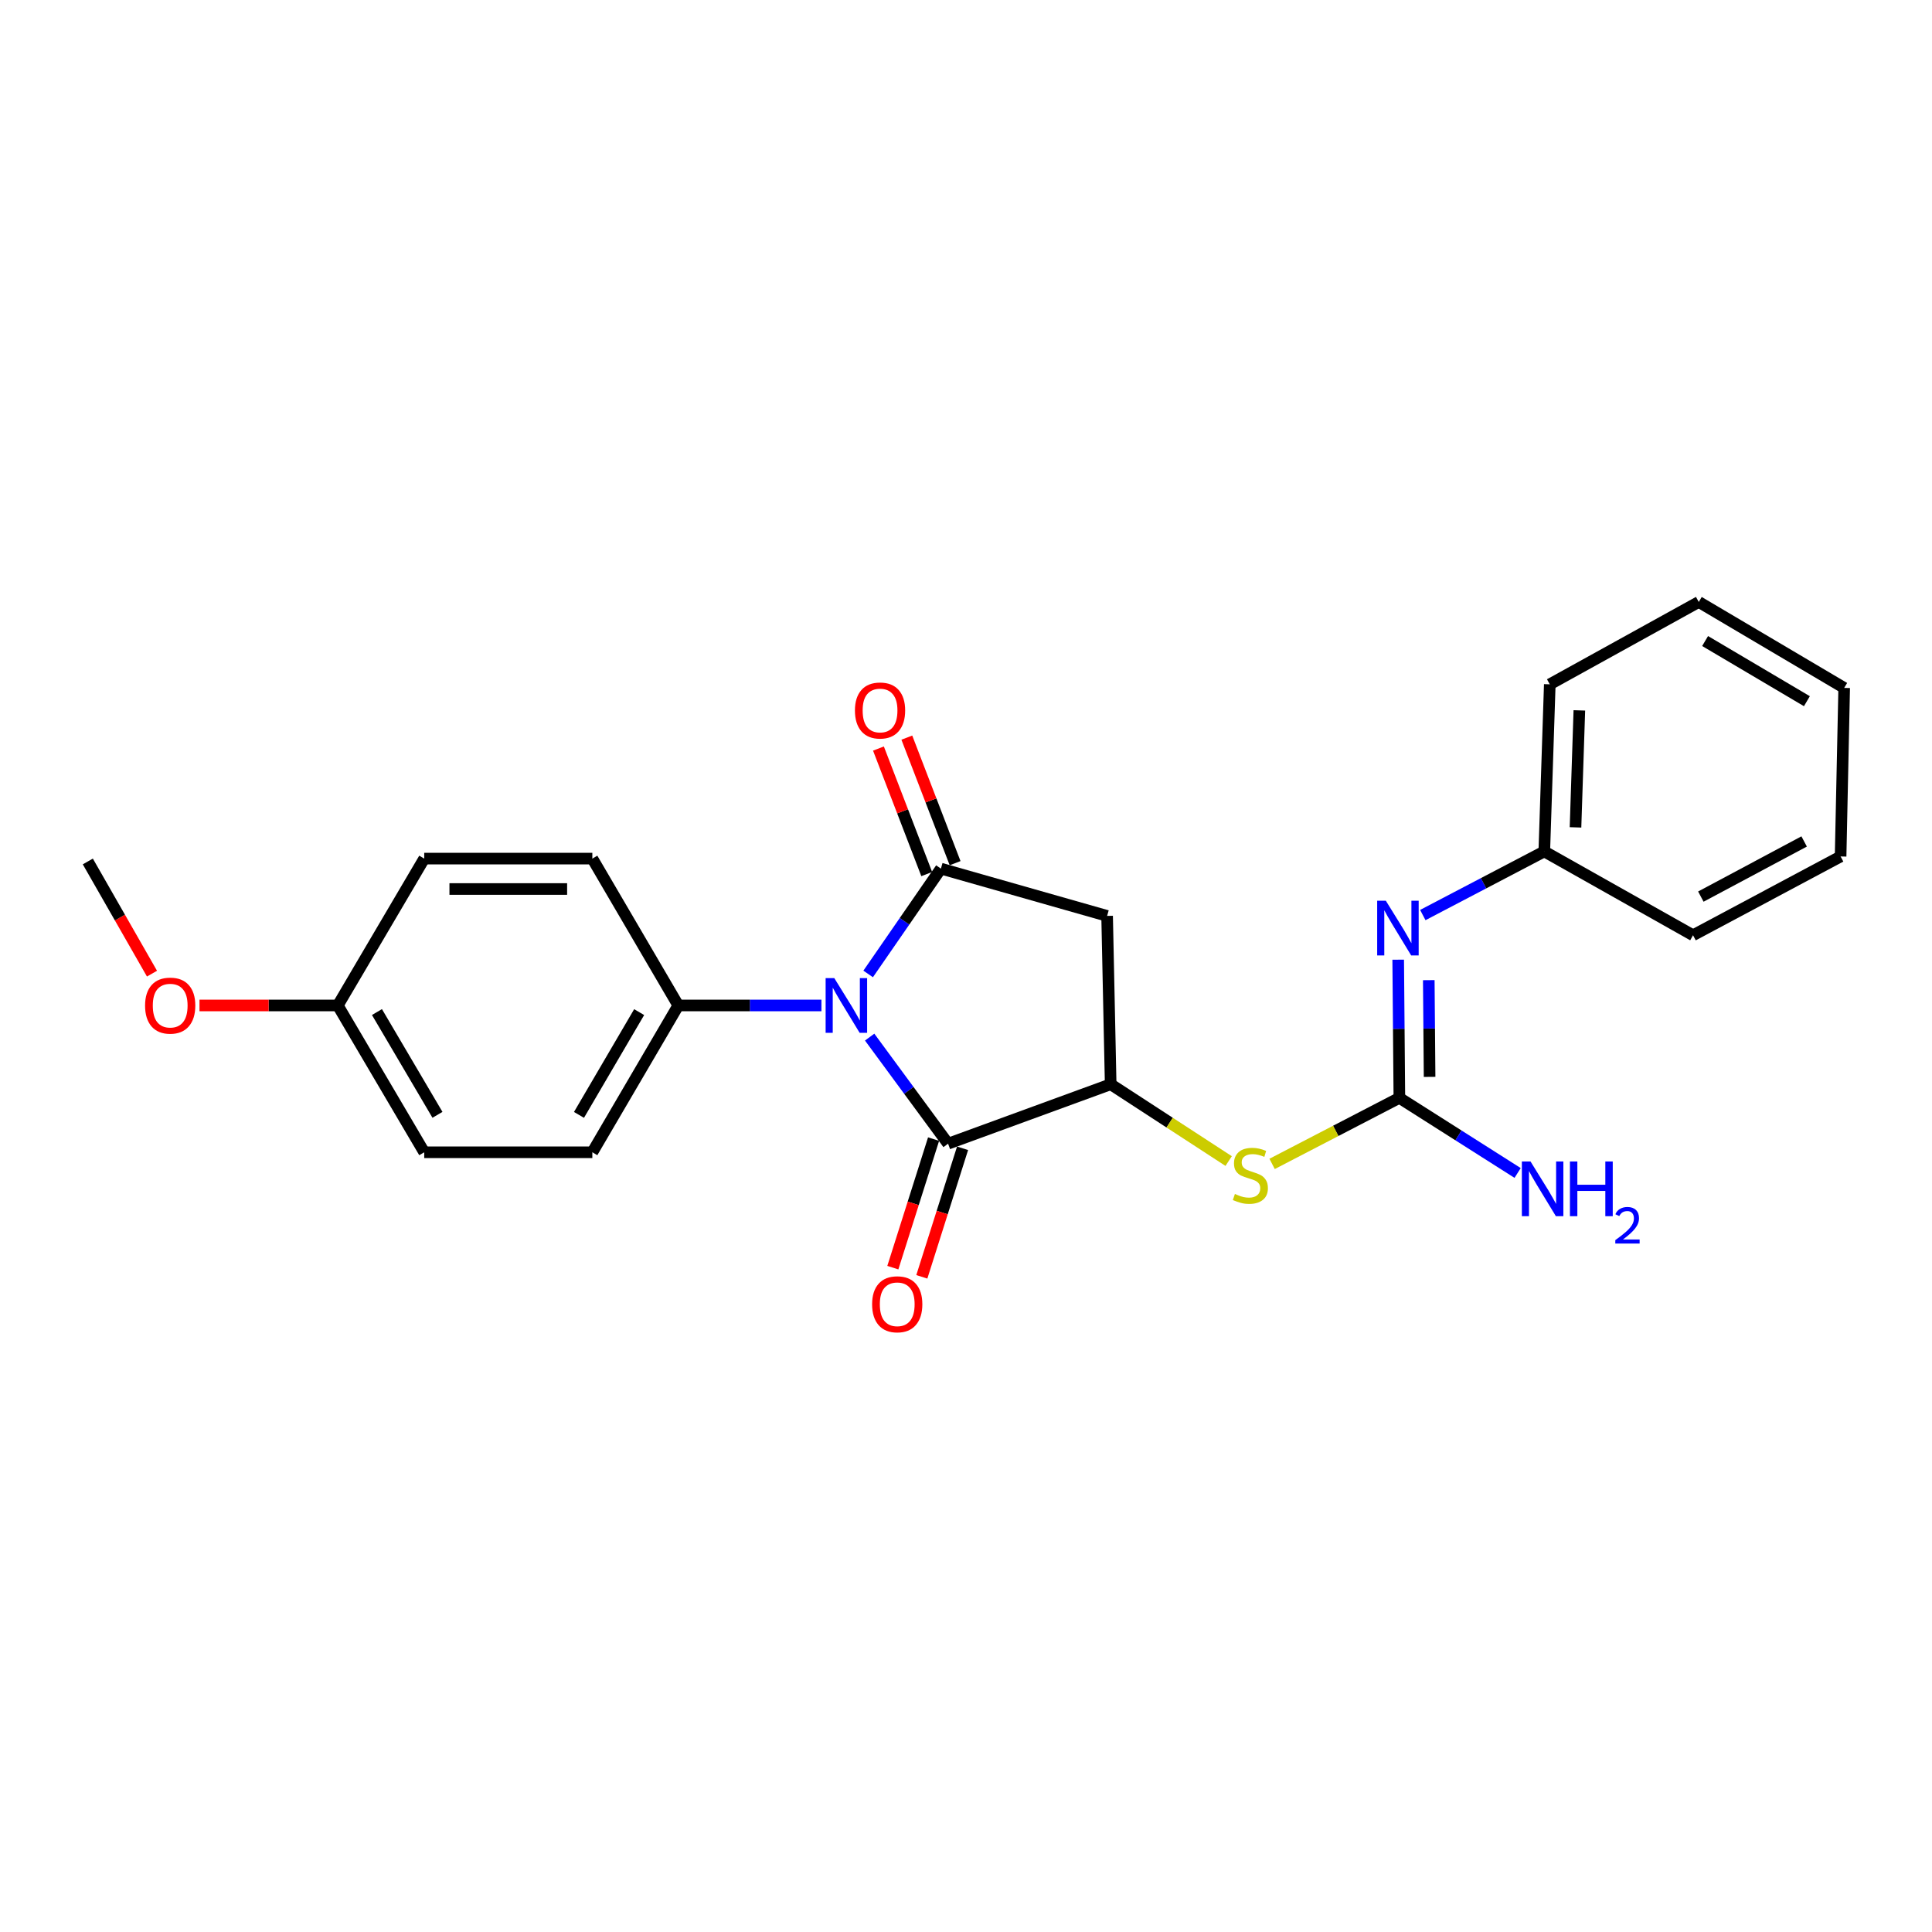 <?xml version='1.0' encoding='iso-8859-1'?>
<svg version='1.1' baseProfile='full'
              xmlns='http://www.w3.org/2000/svg'
                      xmlns:rdkit='http://www.rdkit.org/xml'
                      xmlns:xlink='http://www.w3.org/1999/xlink'
                  xml:space='preserve'
width='1000px' height='1000px' viewBox='0 0 1000 1000'>
<!-- END OF HEADER -->
<rect style='opacity:1.0;fill:#FFFFFF;stroke:none' width='1000' height='1000' x='0' y='0'> </rect>
<path class='bond-0' d='M 449.354,504.111 L 468.184,476.854' style='fill:none;fill-rule:evenodd;stroke:#0000FF;stroke-width:6px;stroke-linecap:butt;stroke-linejoin:miter;stroke-opacity:1' />
<path class='bond-0' d='M 468.184,476.854 L 487.015,449.597' style='fill:none;fill-rule:evenodd;stroke:#000000;stroke-width:6px;stroke-linecap:butt;stroke-linejoin:miter;stroke-opacity:1' />
<path class='bond-1' d='M 450.135,536.804 L 470.429,564.39' style='fill:none;fill-rule:evenodd;stroke:#0000FF;stroke-width:6px;stroke-linecap:butt;stroke-linejoin:miter;stroke-opacity:1' />
<path class='bond-1' d='M 470.429,564.39 L 490.723,591.975' style='fill:none;fill-rule:evenodd;stroke:#000000;stroke-width:6px;stroke-linecap:butt;stroke-linejoin:miter;stroke-opacity:1' />
<path class='bond-7' d='M 425.169,520.423 L 388.125,520.423' style='fill:none;fill-rule:evenodd;stroke:#0000FF;stroke-width:6px;stroke-linecap:butt;stroke-linejoin:miter;stroke-opacity:1' />
<path class='bond-7' d='M 388.125,520.423 L 351.082,520.423' style='fill:none;fill-rule:evenodd;stroke:#000000;stroke-width:6px;stroke-linecap:butt;stroke-linejoin:miter;stroke-opacity:1' />
<path class='bond-3' d='M 487.015,449.597 L 573.038,474.072' style='fill:none;fill-rule:evenodd;stroke:#000000;stroke-width:6px;stroke-linecap:butt;stroke-linejoin:miter;stroke-opacity:1' />
<path class='bond-8' d='M 494.36,446.773 L 481.868,414.285' style='fill:none;fill-rule:evenodd;stroke:#000000;stroke-width:6px;stroke-linecap:butt;stroke-linejoin:miter;stroke-opacity:1' />
<path class='bond-8' d='M 481.868,414.285 L 469.375,381.797' style='fill:none;fill-rule:evenodd;stroke:#FF0000;stroke-width:6px;stroke-linecap:butt;stroke-linejoin:miter;stroke-opacity:1' />
<path class='bond-8' d='M 479.67,452.422 L 467.177,419.934' style='fill:none;fill-rule:evenodd;stroke:#000000;stroke-width:6px;stroke-linecap:butt;stroke-linejoin:miter;stroke-opacity:1' />
<path class='bond-8' d='M 467.177,419.934 L 454.685,387.445' style='fill:none;fill-rule:evenodd;stroke:#FF0000;stroke-width:6px;stroke-linecap:butt;stroke-linejoin:miter;stroke-opacity:1' />
<path class='bond-2' d='M 490.723,591.975 L 574.883,561.205' style='fill:none;fill-rule:evenodd;stroke:#000000;stroke-width:6px;stroke-linecap:butt;stroke-linejoin:miter;stroke-opacity:1' />
<path class='bond-9' d='M 483.221,589.597 L 472.676,622.865' style='fill:none;fill-rule:evenodd;stroke:#000000;stroke-width:6px;stroke-linecap:butt;stroke-linejoin:miter;stroke-opacity:1' />
<path class='bond-9' d='M 472.676,622.865 L 462.131,656.132' style='fill:none;fill-rule:evenodd;stroke:#FF0000;stroke-width:6px;stroke-linecap:butt;stroke-linejoin:miter;stroke-opacity:1' />
<path class='bond-9' d='M 498.224,594.353 L 487.679,627.62' style='fill:none;fill-rule:evenodd;stroke:#000000;stroke-width:6px;stroke-linecap:butt;stroke-linejoin:miter;stroke-opacity:1' />
<path class='bond-9' d='M 487.679,627.62 L 477.134,660.888' style='fill:none;fill-rule:evenodd;stroke:#FF0000;stroke-width:6px;stroke-linecap:butt;stroke-linejoin:miter;stroke-opacity:1' />
<path class='bond-5' d='M 574.883,561.205 L 605.417,581.082' style='fill:none;fill-rule:evenodd;stroke:#000000;stroke-width:6px;stroke-linecap:butt;stroke-linejoin:miter;stroke-opacity:1' />
<path class='bond-5' d='M 605.417,581.082 L 635.95,600.959' style='fill:none;fill-rule:evenodd;stroke:#CCCC00;stroke-width:6px;stroke-linecap:butt;stroke-linejoin:miter;stroke-opacity:1' />
<path class='bond-24' d='M 574.883,561.205 L 573.038,474.072' style='fill:none;fill-rule:evenodd;stroke:#000000;stroke-width:6px;stroke-linecap:butt;stroke-linejoin:miter;stroke-opacity:1' />
<path class='bond-4' d='M 724.309,568.253 L 691.374,585.344' style='fill:none;fill-rule:evenodd;stroke:#000000;stroke-width:6px;stroke-linecap:butt;stroke-linejoin:miter;stroke-opacity:1' />
<path class='bond-4' d='M 691.374,585.344 L 658.439,602.435' style='fill:none;fill-rule:evenodd;stroke:#CCCC00;stroke-width:6px;stroke-linecap:butt;stroke-linejoin:miter;stroke-opacity:1' />
<path class='bond-6' d='M 724.309,568.253 L 724.006,532.493' style='fill:none;fill-rule:evenodd;stroke:#000000;stroke-width:6px;stroke-linecap:butt;stroke-linejoin:miter;stroke-opacity:1' />
<path class='bond-6' d='M 724.006,532.493 L 723.704,496.733' style='fill:none;fill-rule:evenodd;stroke:#0000FF;stroke-width:6px;stroke-linecap:butt;stroke-linejoin:miter;stroke-opacity:1' />
<path class='bond-6' d='M 739.956,557.392 L 739.745,532.36' style='fill:none;fill-rule:evenodd;stroke:#000000;stroke-width:6px;stroke-linecap:butt;stroke-linejoin:miter;stroke-opacity:1' />
<path class='bond-6' d='M 739.745,532.36 L 739.533,507.328' style='fill:none;fill-rule:evenodd;stroke:#0000FF;stroke-width:6px;stroke-linecap:butt;stroke-linejoin:miter;stroke-opacity:1' />
<path class='bond-10' d='M 724.309,568.253 L 754.915,587.689' style='fill:none;fill-rule:evenodd;stroke:#000000;stroke-width:6px;stroke-linecap:butt;stroke-linejoin:miter;stroke-opacity:1' />
<path class='bond-10' d='M 754.915,587.689 L 785.521,607.124' style='fill:none;fill-rule:evenodd;stroke:#0000FF;stroke-width:6px;stroke-linecap:butt;stroke-linejoin:miter;stroke-opacity:1' />
<path class='bond-13' d='M 736.443,473.632 L 767.883,457.169' style='fill:none;fill-rule:evenodd;stroke:#0000FF;stroke-width:6px;stroke-linecap:butt;stroke-linejoin:miter;stroke-opacity:1' />
<path class='bond-13' d='M 767.883,457.169 L 799.323,440.705' style='fill:none;fill-rule:evenodd;stroke:#000000;stroke-width:6px;stroke-linecap:butt;stroke-linejoin:miter;stroke-opacity:1' />
<path class='bond-11' d='M 351.082,520.423 L 306.593,596.417' style='fill:none;fill-rule:evenodd;stroke:#000000;stroke-width:6px;stroke-linecap:butt;stroke-linejoin:miter;stroke-opacity:1' />
<path class='bond-11' d='M 330.826,523.871 L 299.683,577.066' style='fill:none;fill-rule:evenodd;stroke:#000000;stroke-width:6px;stroke-linecap:butt;stroke-linejoin:miter;stroke-opacity:1' />
<path class='bond-12' d='M 351.082,520.423 L 306.593,444.412' style='fill:none;fill-rule:evenodd;stroke:#000000;stroke-width:6px;stroke-linecap:butt;stroke-linejoin:miter;stroke-opacity:1' />
<path class='bond-15' d='M 306.593,596.417 L 219.582,596.417' style='fill:none;fill-rule:evenodd;stroke:#000000;stroke-width:6px;stroke-linecap:butt;stroke-linejoin:miter;stroke-opacity:1' />
<path class='bond-16' d='M 306.593,444.412 L 219.582,444.412' style='fill:none;fill-rule:evenodd;stroke:#000000;stroke-width:6px;stroke-linecap:butt;stroke-linejoin:miter;stroke-opacity:1' />
<path class='bond-16' d='M 293.541,460.151 L 232.633,460.151' style='fill:none;fill-rule:evenodd;stroke:#000000;stroke-width:6px;stroke-linecap:butt;stroke-linejoin:miter;stroke-opacity:1' />
<path class='bond-18' d='M 799.323,440.705 L 802.165,354.201' style='fill:none;fill-rule:evenodd;stroke:#000000;stroke-width:6px;stroke-linecap:butt;stroke-linejoin:miter;stroke-opacity:1' />
<path class='bond-18' d='M 815.48,428.246 L 817.469,367.693' style='fill:none;fill-rule:evenodd;stroke:#000000;stroke-width:6px;stroke-linecap:butt;stroke-linejoin:miter;stroke-opacity:1' />
<path class='bond-19' d='M 799.323,440.705 L 876.313,484.084' style='fill:none;fill-rule:evenodd;stroke:#000000;stroke-width:6px;stroke-linecap:butt;stroke-linejoin:miter;stroke-opacity:1' />
<path class='bond-14' d='M 174.839,520.423 L 219.582,444.412' style='fill:none;fill-rule:evenodd;stroke:#000000;stroke-width:6px;stroke-linecap:butt;stroke-linejoin:miter;stroke-opacity:1' />
<path class='bond-17' d='M 174.839,520.423 L 139.049,520.423' style='fill:none;fill-rule:evenodd;stroke:#000000;stroke-width:6px;stroke-linecap:butt;stroke-linejoin:miter;stroke-opacity:1' />
<path class='bond-17' d='M 139.049,520.423 L 103.259,520.423' style='fill:none;fill-rule:evenodd;stroke:#FF0000;stroke-width:6px;stroke-linecap:butt;stroke-linejoin:miter;stroke-opacity:1' />
<path class='bond-25' d='M 174.839,520.423 L 219.582,596.417' style='fill:none;fill-rule:evenodd;stroke:#000000;stroke-width:6px;stroke-linecap:butt;stroke-linejoin:miter;stroke-opacity:1' />
<path class='bond-25' d='M 195.113,523.837 L 226.433,577.033' style='fill:none;fill-rule:evenodd;stroke:#000000;stroke-width:6px;stroke-linecap:butt;stroke-linejoin:miter;stroke-opacity:1' />
<path class='bond-20' d='M 78.671,503.957 L 62.063,474.923' style='fill:none;fill-rule:evenodd;stroke:#FF0000;stroke-width:6px;stroke-linecap:butt;stroke-linejoin:miter;stroke-opacity:1' />
<path class='bond-20' d='M 62.063,474.923 L 45.455,445.89' style='fill:none;fill-rule:evenodd;stroke:#000000;stroke-width:6px;stroke-linecap:butt;stroke-linejoin:miter;stroke-opacity:1' />
<path class='bond-22' d='M 802.165,354.201 L 879.278,311.574' style='fill:none;fill-rule:evenodd;stroke:#000000;stroke-width:6px;stroke-linecap:butt;stroke-linejoin:miter;stroke-opacity:1' />
<path class='bond-21' d='M 876.313,484.084 L 952.692,443.302' style='fill:none;fill-rule:evenodd;stroke:#000000;stroke-width:6px;stroke-linecap:butt;stroke-linejoin:miter;stroke-opacity:1' />
<path class='bond-21' d='M 880.357,464.082 L 933.822,435.535' style='fill:none;fill-rule:evenodd;stroke:#000000;stroke-width:6px;stroke-linecap:butt;stroke-linejoin:miter;stroke-opacity:1' />
<path class='bond-23' d='M 952.692,443.302 L 954.545,356.063' style='fill:none;fill-rule:evenodd;stroke:#000000;stroke-width:6px;stroke-linecap:butt;stroke-linejoin:miter;stroke-opacity:1' />
<path class='bond-26' d='M 879.278,311.574 L 954.545,356.063' style='fill:none;fill-rule:evenodd;stroke:#000000;stroke-width:6px;stroke-linecap:butt;stroke-linejoin:miter;stroke-opacity:1' />
<path class='bond-26' d='M 882.559,331.797 L 935.247,362.939' style='fill:none;fill-rule:evenodd;stroke:#000000;stroke-width:6px;stroke-linecap:butt;stroke-linejoin:miter;stroke-opacity:1' />
<path  class='atom-0' d='M 431.824 506.263
L 441.104 521.263
Q 442.024 522.743, 443.504 525.423
Q 444.984 528.103, 445.064 528.263
L 445.064 506.263
L 448.824 506.263
L 448.824 534.583
L 444.944 534.583
L 434.984 518.183
Q 433.824 516.263, 432.584 514.063
Q 431.384 511.863, 431.024 511.183
L 431.024 534.583
L 427.344 534.583
L 427.344 506.263
L 431.824 506.263
' fill='#0000FF'/>
<path  class='atom-6' d='M 639.187 617.994
Q 639.507 618.114, 640.827 618.674
Q 642.147 619.234, 643.587 619.594
Q 645.067 619.914, 646.507 619.914
Q 649.187 619.914, 650.747 618.634
Q 652.307 617.314, 652.307 615.034
Q 652.307 613.474, 651.507 612.514
Q 650.747 611.554, 649.547 611.034
Q 648.347 610.514, 646.347 609.914
Q 643.827 609.154, 642.307 608.434
Q 640.827 607.714, 639.747 606.194
Q 638.707 604.674, 638.707 602.114
Q 638.707 598.554, 641.107 596.354
Q 643.547 594.154, 648.347 594.154
Q 651.627 594.154, 655.347 595.714
L 654.427 598.794
Q 651.027 597.394, 648.467 597.394
Q 645.707 597.394, 644.187 598.554
Q 642.667 599.674, 642.707 601.634
Q 642.707 603.154, 643.467 604.074
Q 644.267 604.994, 645.387 605.514
Q 646.547 606.034, 648.467 606.634
Q 651.027 607.434, 652.547 608.234
Q 654.067 609.034, 655.147 610.674
Q 656.267 612.274, 656.267 615.034
Q 656.267 618.954, 653.627 621.074
Q 651.027 623.154, 646.667 623.154
Q 644.147 623.154, 642.227 622.594
Q 640.347 622.074, 638.107 621.154
L 639.187 617.994
' fill='#CCCC00'/>
<path  class='atom-7' d='M 717.305 466.216
L 726.585 481.216
Q 727.505 482.696, 728.985 485.376
Q 730.465 488.056, 730.545 488.216
L 730.545 466.216
L 734.305 466.216
L 734.305 494.536
L 730.425 494.536
L 720.465 478.136
Q 719.305 476.216, 718.065 474.016
Q 716.865 471.816, 716.505 471.136
L 716.505 494.536
L 712.825 494.536
L 712.825 466.216
L 717.305 466.216
' fill='#0000FF'/>
<path  class='atom-9' d='M 442.511 367.747
Q 442.511 360.947, 445.871 357.147
Q 449.231 353.347, 455.511 353.347
Q 461.791 353.347, 465.151 357.147
Q 468.511 360.947, 468.511 367.747
Q 468.511 374.627, 465.111 378.547
Q 461.711 382.427, 455.511 382.427
Q 449.271 382.427, 445.871 378.547
Q 442.511 374.667, 442.511 367.747
M 455.511 379.227
Q 459.831 379.227, 462.151 376.347
Q 464.511 373.427, 464.511 367.747
Q 464.511 362.187, 462.151 359.387
Q 459.831 356.547, 455.511 356.547
Q 451.191 356.547, 448.831 359.347
Q 446.511 362.147, 446.511 367.747
Q 446.511 373.467, 448.831 376.347
Q 451.191 379.227, 455.511 379.227
' fill='#FF0000'/>
<path  class='atom-10' d='M 451.403 675.088
Q 451.403 668.288, 454.763 664.488
Q 458.123 660.688, 464.403 660.688
Q 470.683 660.688, 474.043 664.488
Q 477.403 668.288, 477.403 675.088
Q 477.403 681.968, 474.003 685.888
Q 470.603 689.768, 464.403 689.768
Q 458.163 689.768, 454.763 685.888
Q 451.403 682.008, 451.403 675.088
M 464.403 686.568
Q 468.723 686.568, 471.043 683.688
Q 473.403 680.768, 473.403 675.088
Q 473.403 669.528, 471.043 666.728
Q 468.723 663.888, 464.403 663.888
Q 460.083 663.888, 457.723 666.688
Q 455.403 669.488, 455.403 675.088
Q 455.403 680.808, 457.723 683.688
Q 460.083 686.568, 464.403 686.568
' fill='#FF0000'/>
<path  class='atom-11' d='M 792.197 601.179
L 801.477 616.179
Q 802.397 617.659, 803.877 620.339
Q 805.357 623.019, 805.437 623.179
L 805.437 601.179
L 809.197 601.179
L 809.197 629.499
L 805.317 629.499
L 795.357 613.099
Q 794.197 611.179, 792.957 608.979
Q 791.757 606.779, 791.397 606.099
L 791.397 629.499
L 787.717 629.499
L 787.717 601.179
L 792.197 601.179
' fill='#0000FF'/>
<path  class='atom-11' d='M 812.597 601.179
L 816.437 601.179
L 816.437 613.219
L 830.917 613.219
L 830.917 601.179
L 834.757 601.179
L 834.757 629.499
L 830.917 629.499
L 830.917 616.419
L 816.437 616.419
L 816.437 629.499
L 812.597 629.499
L 812.597 601.179
' fill='#0000FF'/>
<path  class='atom-11' d='M 836.13 628.505
Q 836.816 626.737, 838.453 625.76
Q 840.09 624.757, 842.36 624.757
Q 845.185 624.757, 846.769 626.288
Q 848.353 627.819, 848.353 630.538
Q 848.353 633.31, 846.294 635.897
Q 844.261 638.485, 840.037 641.547
L 848.67 641.547
L 848.67 643.659
L 836.077 643.659
L 836.077 641.89
Q 839.562 639.409, 841.621 637.561
Q 843.707 635.713, 844.71 634.049
Q 845.713 632.386, 845.713 630.67
Q 845.713 628.875, 844.816 627.872
Q 843.918 626.869, 842.36 626.869
Q 840.856 626.869, 839.852 627.476
Q 838.849 628.083, 838.136 629.429
L 836.13 628.505
' fill='#0000FF'/>
<path  class='atom-18' d='M 75.09 520.503
Q 75.09 513.703, 78.45 509.903
Q 81.81 506.103, 88.09 506.103
Q 94.37 506.103, 97.73 509.903
Q 101.09 513.703, 101.09 520.503
Q 101.09 527.383, 97.69 531.303
Q 94.29 535.183, 88.09 535.183
Q 81.85 535.183, 78.45 531.303
Q 75.09 527.423, 75.09 520.503
M 88.09 531.983
Q 92.41 531.983, 94.73 529.103
Q 97.09 526.183, 97.09 520.503
Q 97.09 514.943, 94.73 512.143
Q 92.41 509.303, 88.09 509.303
Q 83.77 509.303, 81.41 512.103
Q 79.09 514.903, 79.09 520.503
Q 79.09 526.223, 81.41 529.103
Q 83.77 531.983, 88.09 531.983
' fill='#FF0000'/>
</svg>
